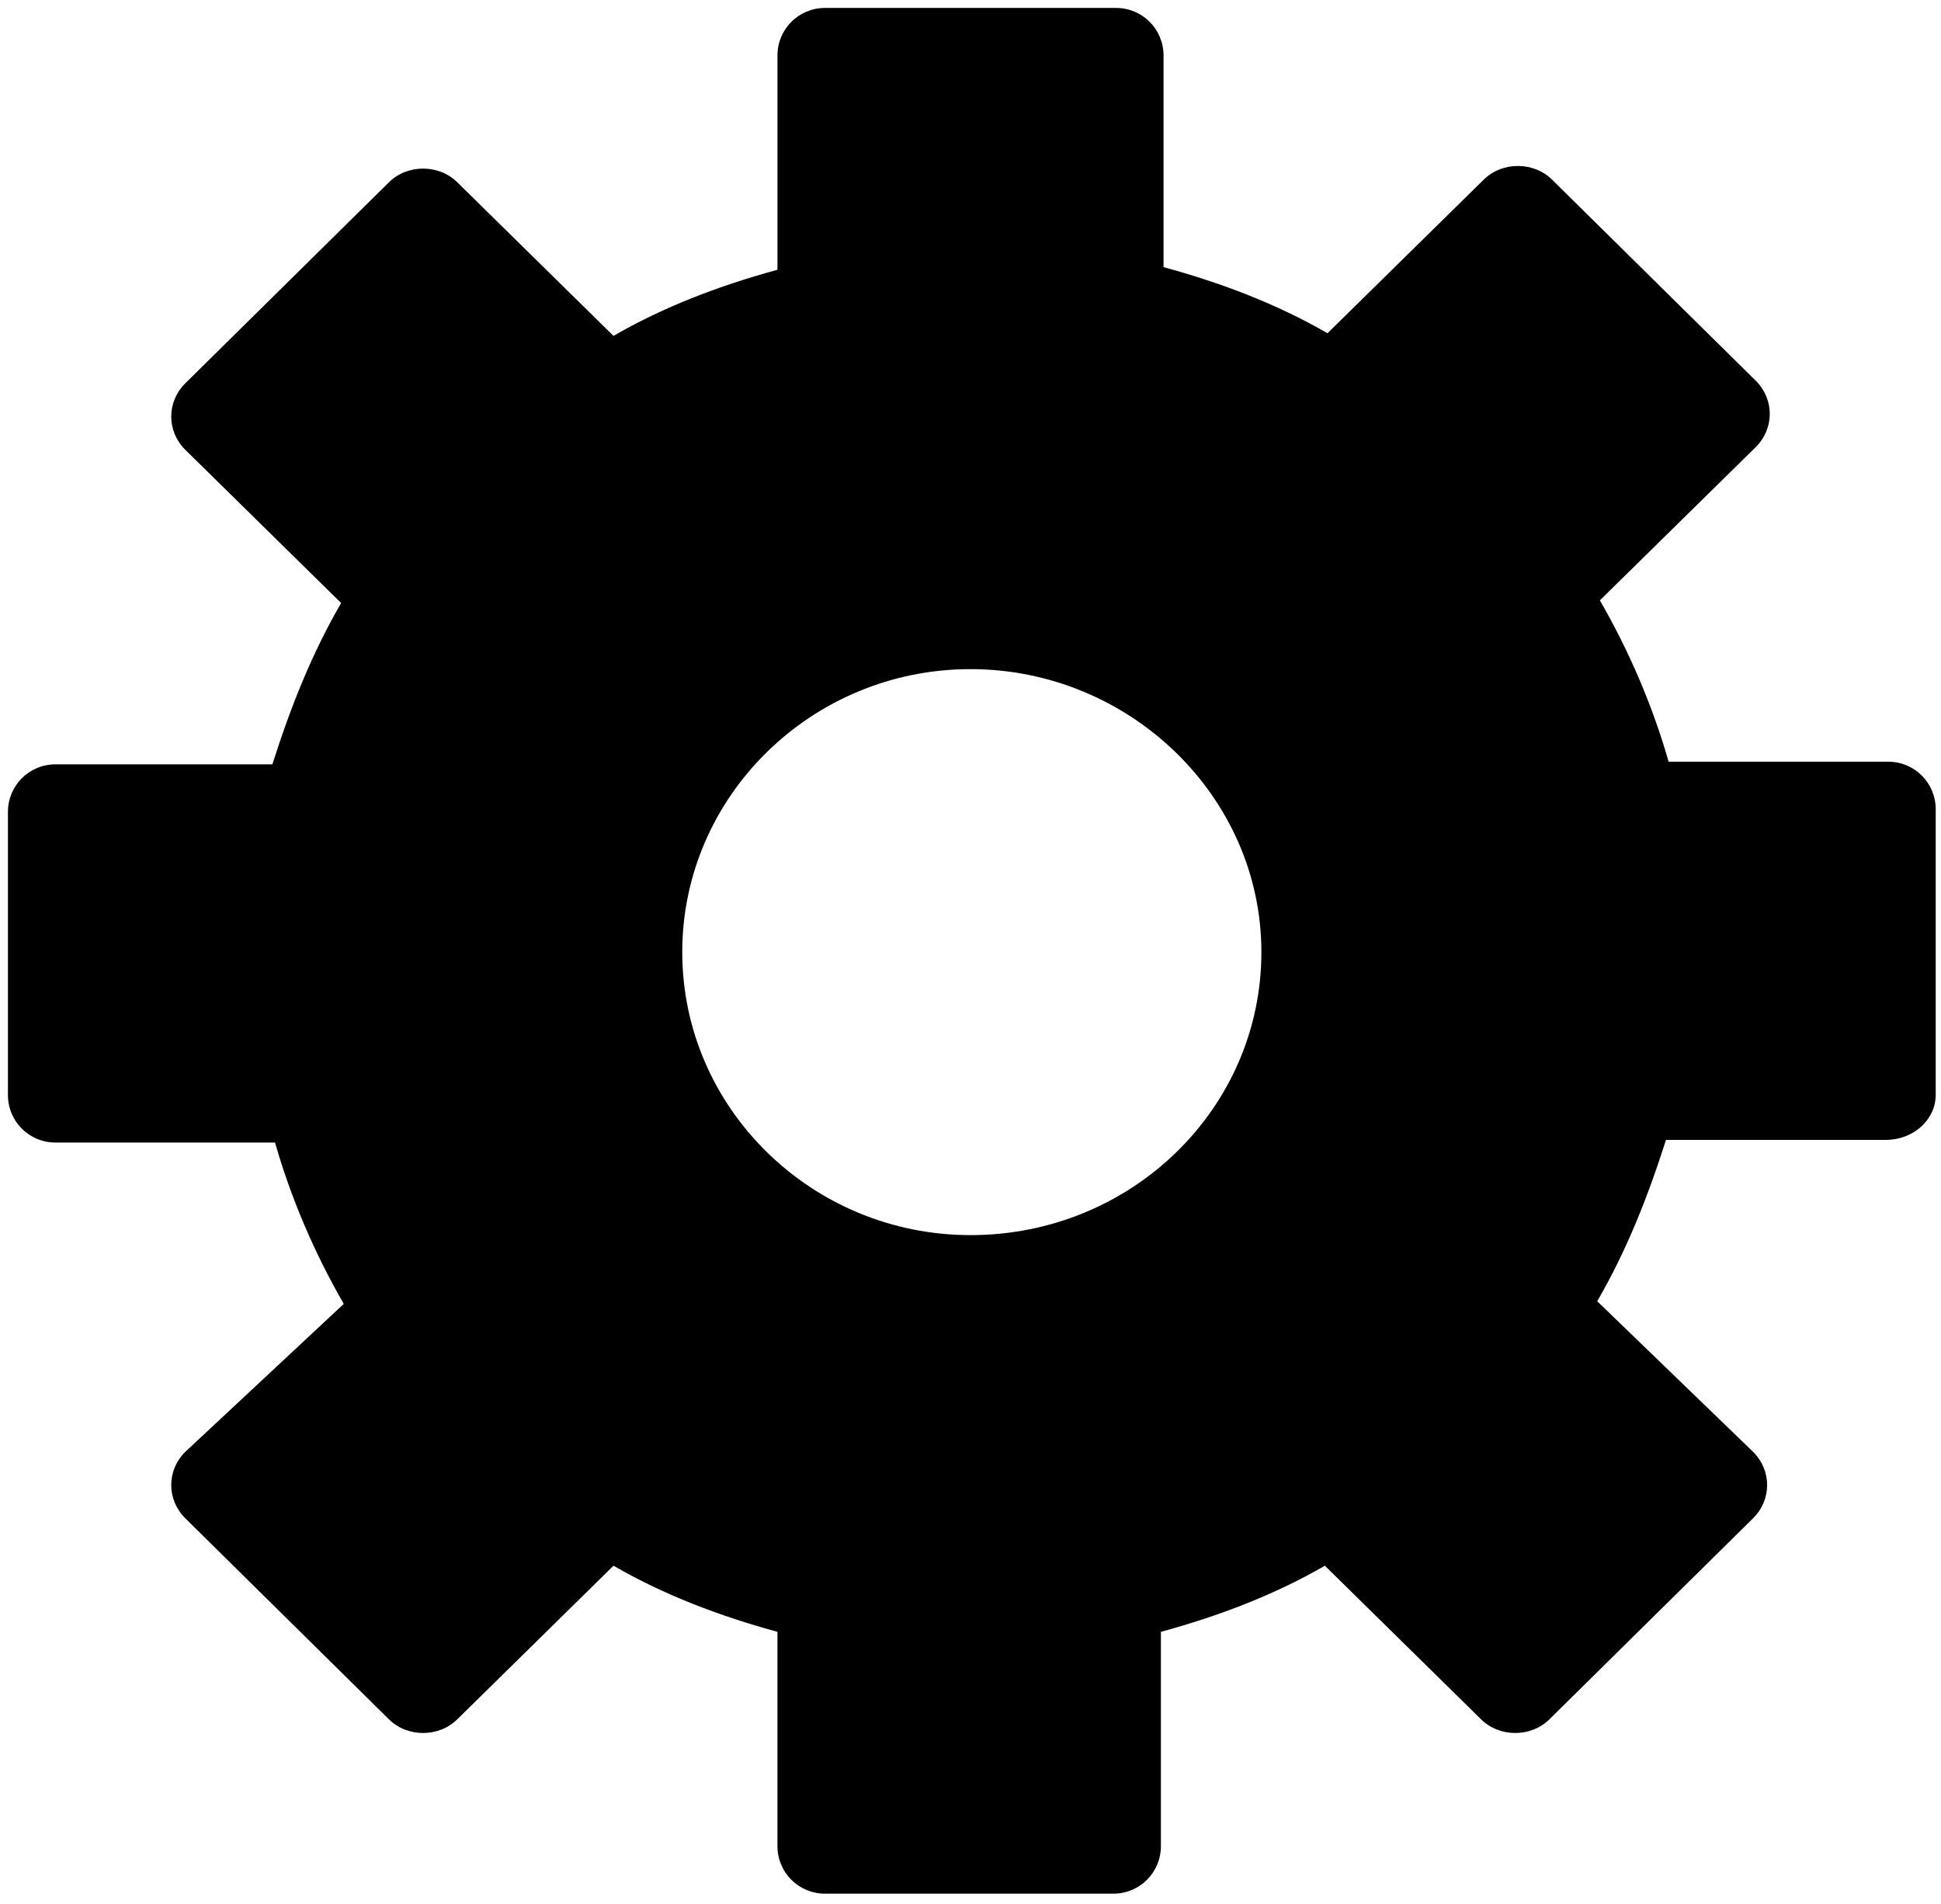 <?xml version="1.0" encoding="utf-8"?>
<!-- Generator: Adobe Illustrator 23.0.1, SVG Export Plug-In . SVG Version: 6.00 Build 0)  -->
<svg version="1.1" id="Layer_1" xmlns="http://www.w3.org/2000/svg" xmlns:xlink="http://www.w3.org/1999/xlink" x="0px" y="0px"
	 width="73.4px" height="72px" viewBox="0 0 73.4 72" enable-background="new 0 0 73.4 72" xml:space="preserve">
<g>
	<g>
		<path d="M73.2,41.4V30.6c0-1-0.8-1.8-1.8-1.8h-8.3c-0.6-2.1-1.5-4.2-2.6-6.1l5.9-5.8c0.7-0.7,0.7-1.8,0-2.5l-7.7-7.6
			c-0.7-0.7-1.9-0.7-2.6,0l-5.9,5.8c-1.9-1.1-4-1.9-6.2-2.5V2.1c0-1-0.8-1.8-1.8-1.8H31.2c-1,0-1.8,0.8-1.8,1.8v8.1
			c-2.2,0.6-4.3,1.4-6.2,2.5l-5.9-5.8c-0.7-0.7-1.9-0.7-2.6,0L7,14.5c-0.7,0.7-0.7,1.8,0,2.5l5.9,5.8c-1.1,1.9-1.9,3.9-2.6,6.1H2.1
			c-1,0-1.8,0.8-1.8,1.8v10.7c0,1,0.8,1.8,1.8,1.8h8.3c0.6,2.1,1.5,4.2,2.6,6.1L7,54.9c-0.7,0.7-0.7,1.8,0,2.5l7.7,7.6
			c0.7,0.7,1.9,0.7,2.6,0l5.9-5.8c1.9,1.1,4,1.9,6.2,2.5v8.1c0,1,0.8,1.8,1.8,1.8h10.9c1,0,1.8-0.8,1.8-1.8v-8.1
			c2.2-0.6,4.3-1.4,6.2-2.5l5.9,5.8c0.7,0.7,1.9,0.7,2.6,0l7.7-7.6c0.7-0.7,0.7-1.8,0-2.5l-5.9-5.7c1.1-1.9,1.9-3.9,2.6-6.1h8.3
			C72.4,43.1,73.2,42.3,73.2,41.4z M36.7,46.7c-6,0-10.9-4.8-10.9-10.7s4.9-10.7,10.9-10.7S47.7,30.1,47.7,36S42.8,46.7,36.7,46.7z"
			/>
	</g>
</g>
</svg>
